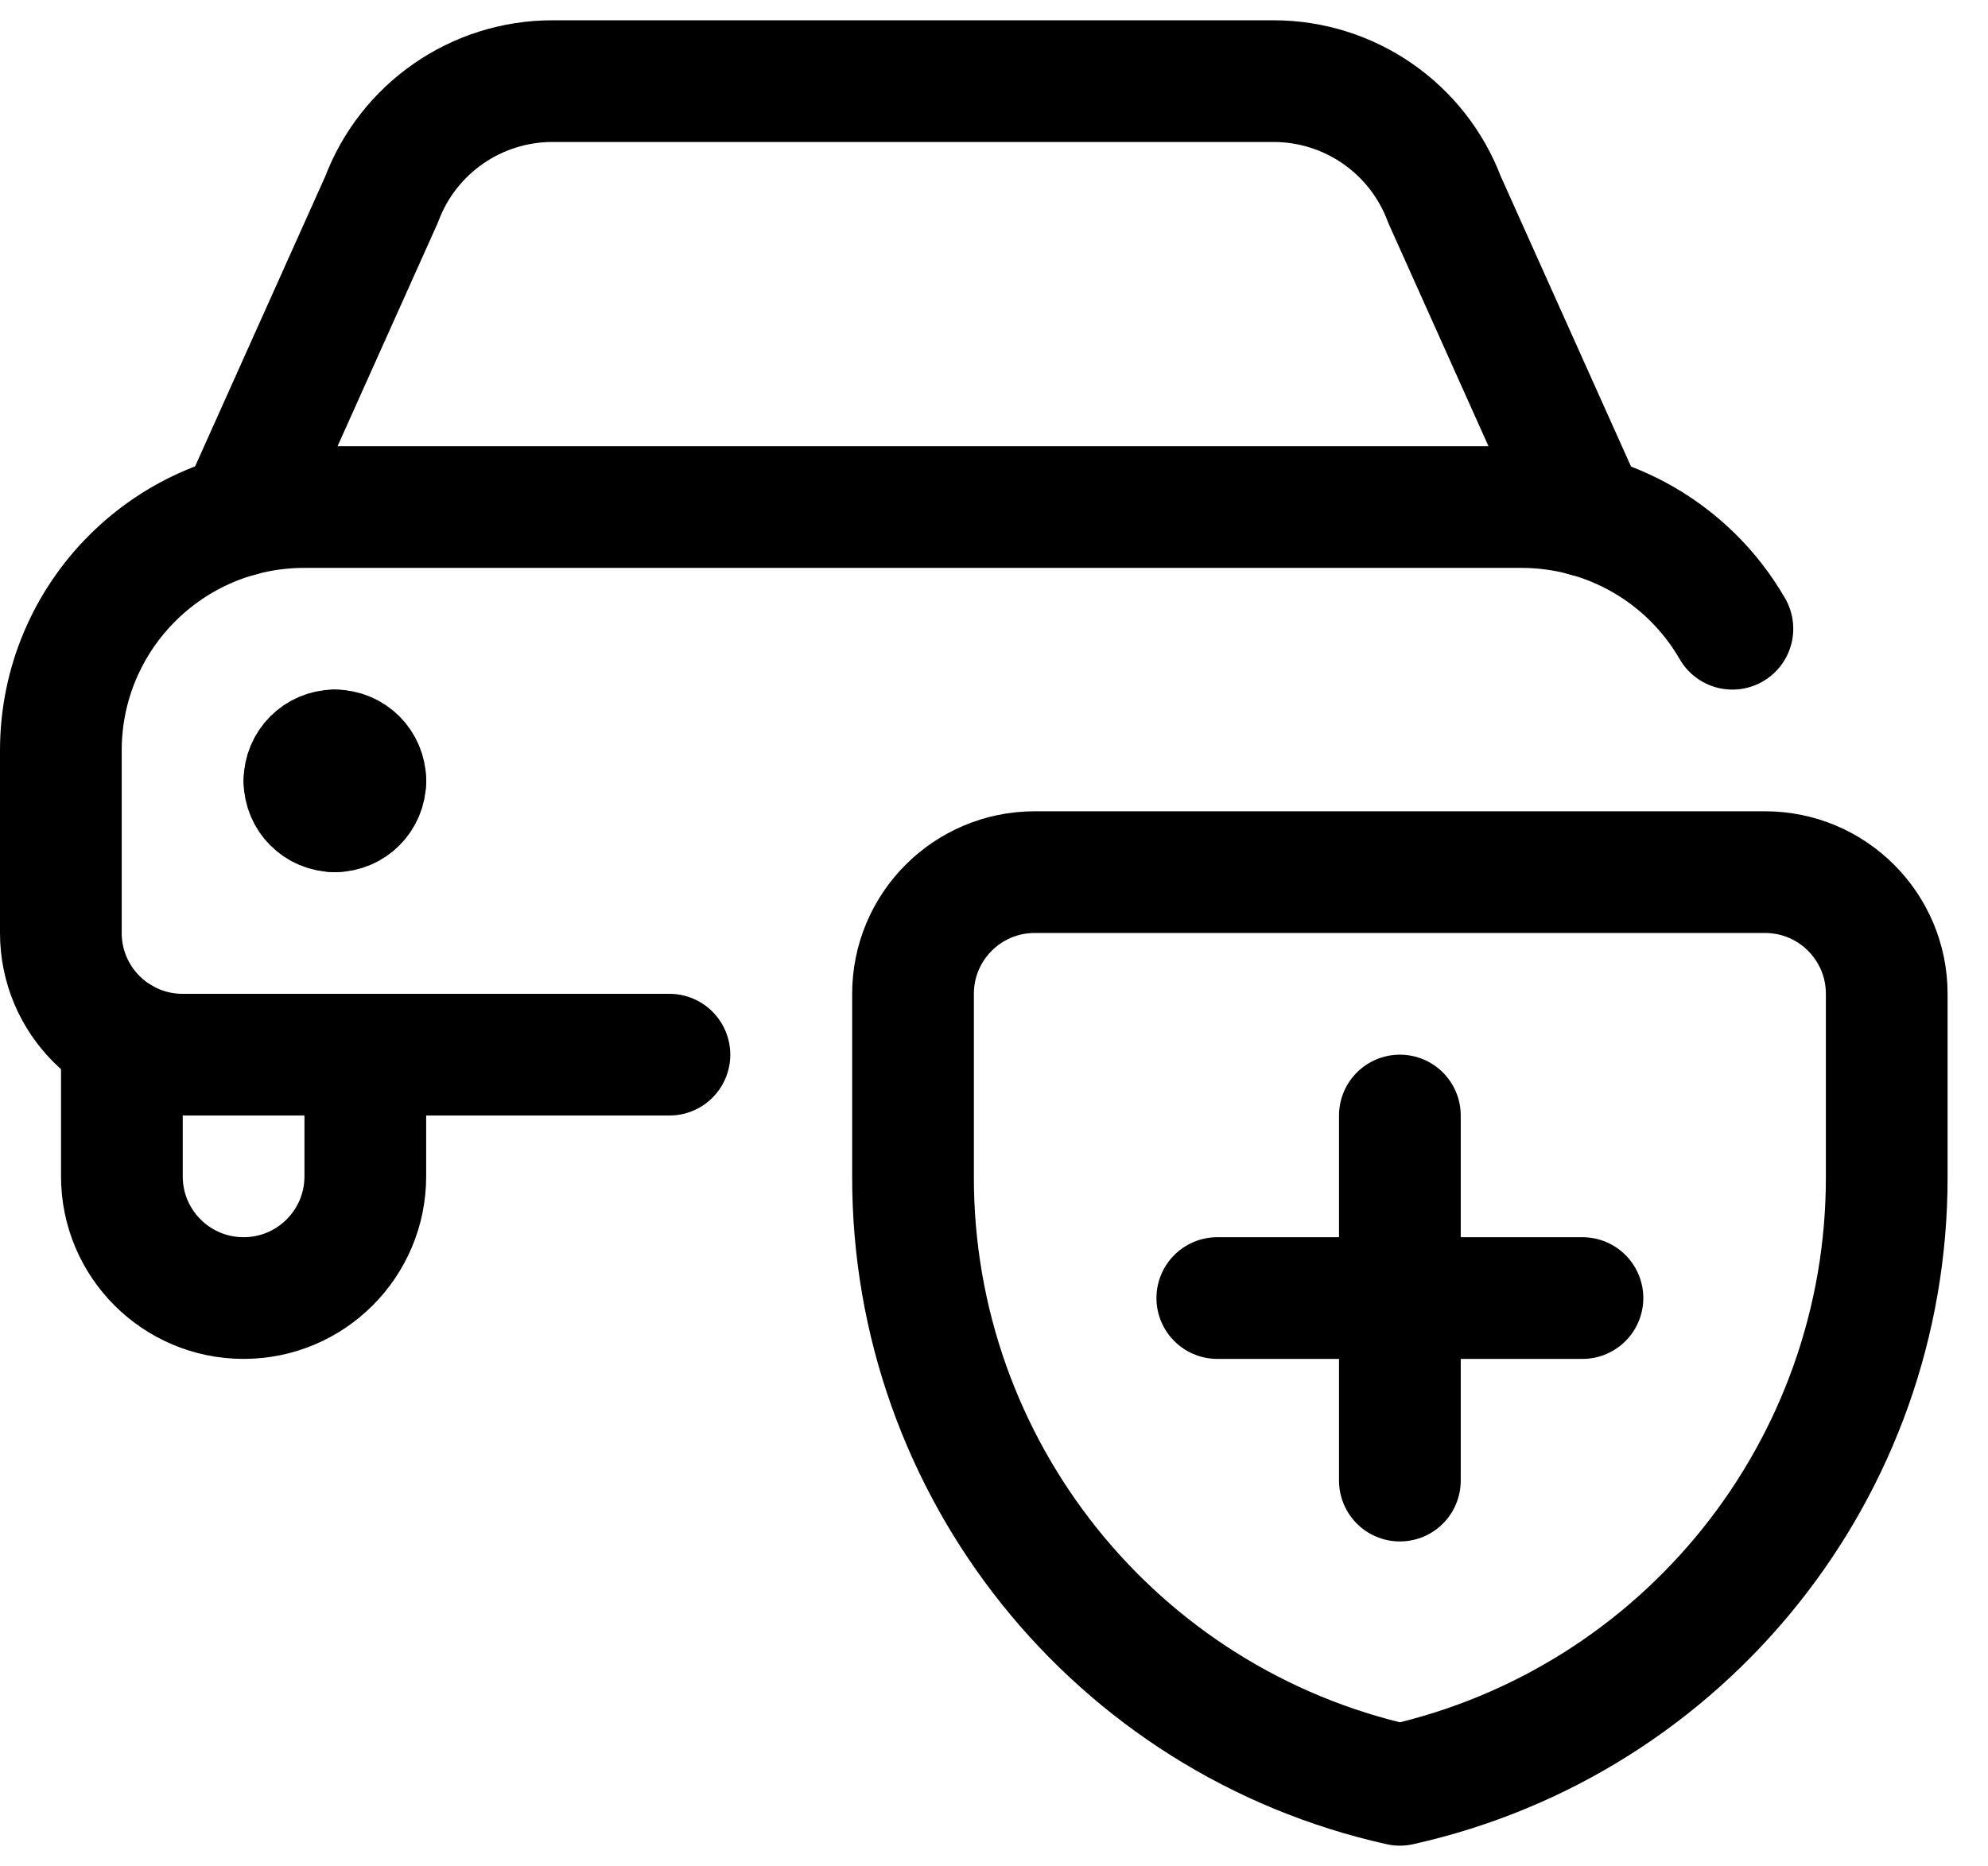 <?xml version="1.0" encoding="UTF-8"?>
<svg width="49px" height="46px" viewBox="0 0 49 46" version="1.1" xmlns="http://www.w3.org/2000/svg" xmlns:xlink="http://www.w3.org/1999/xlink">
    <title>AS-Icon/Insurance/Outline</title>
    <defs>
        <linearGradient x1="50%" y1="0%" x2="50%" y2="100%" id="linearGradient-1">
            <stop stop-color="#DEE2E3" offset="0%"></stop>
            <stop stop-color="#DEE2E3" stop-opacity="0" offset="100%"></stop>
        </linearGradient>
    </defs>
    <g id="v4" stroke="none" stroke-width="1" fill="none" fill-rule="evenodd" stroke-linecap="round" stroke-linejoin="round">
        <g id="Group" transform="translate(0, -1)" stroke="#000000" stroke-width="3">
            <g id="car-actions-shield-1" transform="translate(1.5, 3)">
                <path d="M45.004,27 C45.018,34.196 40.027,40.434 33.004,42 C25.981,40.434 20.99,34.196 21.004,27 L21.004,22.5 C21.004,20.843 22.347,19.5 24.004,19.5 L42.004,19.5 C43.661,19.5 45.004,20.843 45.004,22.5 L45.004,27 Z" id="Path"></path>
                <line x1="33.004" y1="25.5" x2="33.004" y2="34.5" id="Path"></line>
                <line x1="28.504" y1="30" x2="37.504" y2="30" id="Path"></line>
                <path d="M4.406,10.716 L7.904,2.92 C8.563,1.162 10.244,-0.002 12.122,0 L29.886,0 C31.763,-0.001 33.444,1.162 34.104,2.92 L37.604,10.72" id="Path"></path>
                <path d="M1.504,23.6 L1.504,27 C1.504,28.657 2.847,30 4.504,30 C6.161,30 7.504,28.657 7.504,27 L7.504,24" id="Path"></path>
                <path d="M6.754,16.5 C6.34,16.5 6.004,16.836 6.004,17.25" id="Path"></path>
                <path d="M7.504,17.25 C7.504,16.836 7.168,16.5 6.754,16.5" id="Path"></path>
                <path d="M6.754,18 C7.168,18 7.504,17.664 7.504,17.25" id="Path"></path>
                <path d="M6.004,17.25 C6.004,17.664 6.34,18 6.754,18" id="Path"></path>
                <path d="M41.2,13.5 C40.128,11.642 38.145,10.499 36,10.5 L6,10.5 C2.686,10.5 0,13.186 0,16.5 L0,21 C0,22.657 1.343,24 3,24 L15,24" id="Path"></path>
            </g>
        </g>
    </g>
</svg>